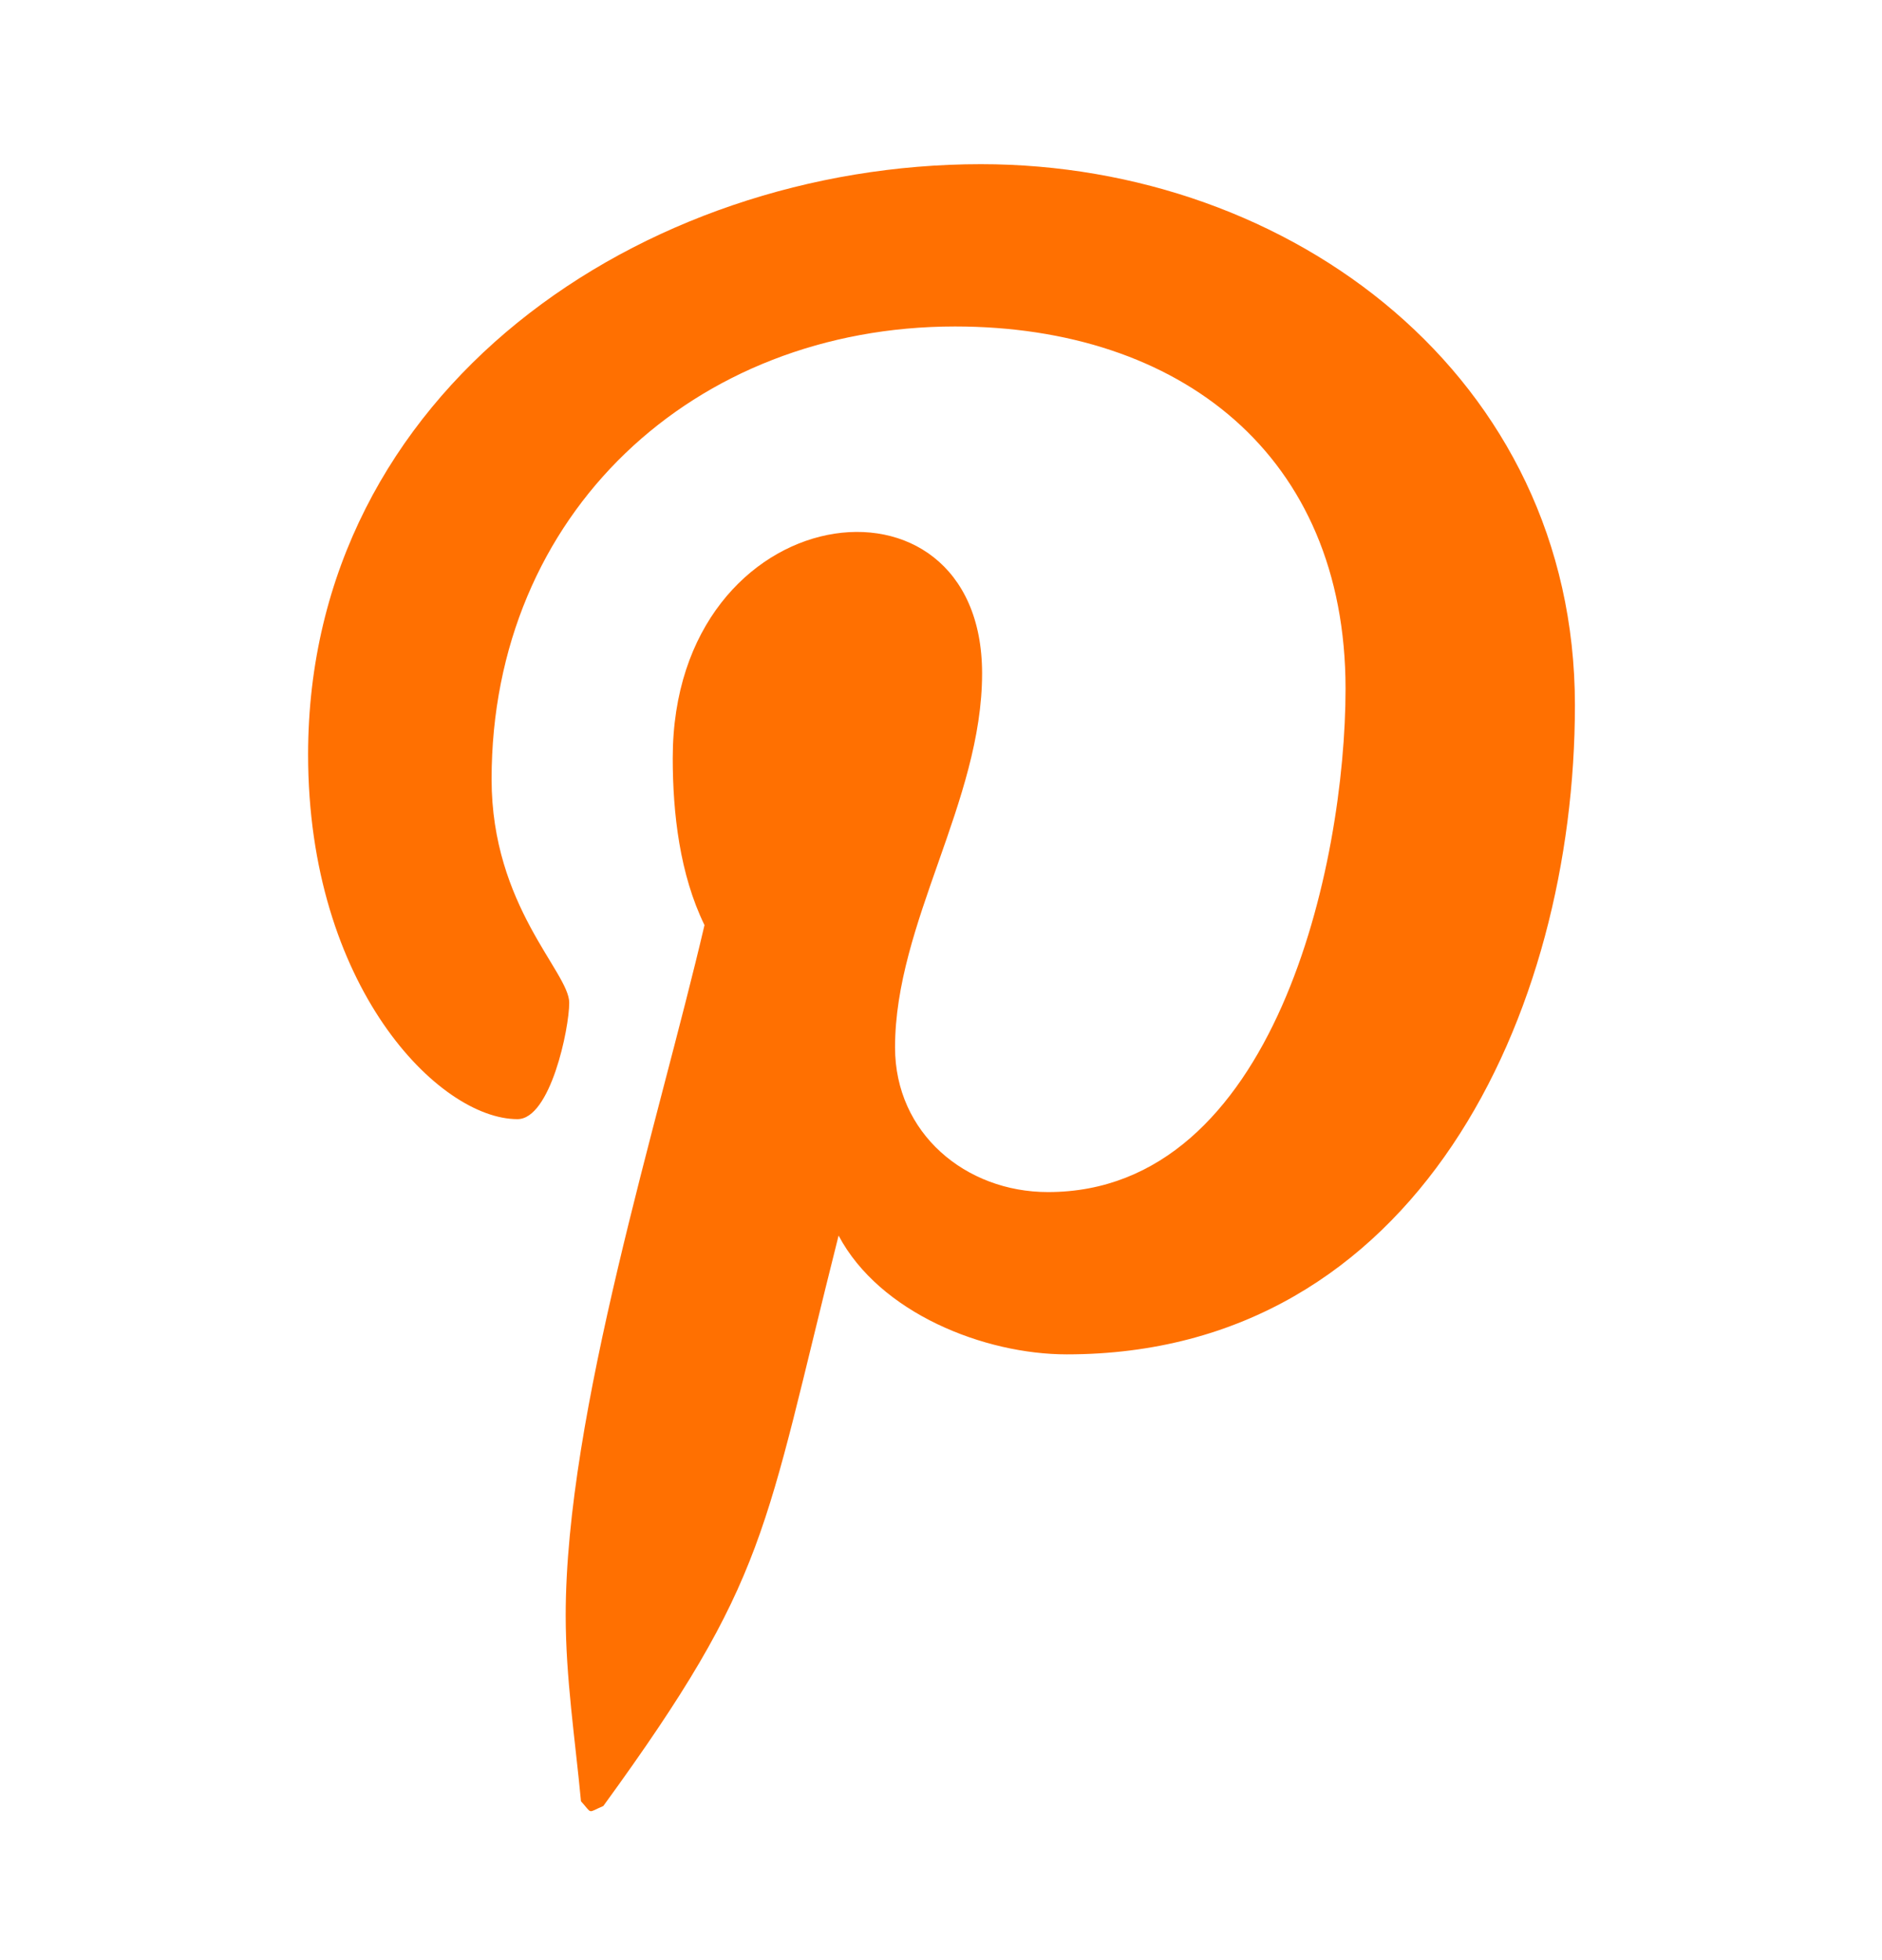 <svg width="24" height="25" viewBox="0 0 24 25" fill="none" xmlns="http://www.w3.org/2000/svg">
<path d="M12.509 2.094C8.189 2.094 3.929 4.974 3.929 9.624C3.929 12.579 5.594 14.274 6.599 14.274C7.019 14.274 7.259 13.119 7.259 12.789C7.259 12.399 6.269 11.559 6.269 9.939C6.269 6.549 8.849 4.164 12.179 4.164C15.044 4.164 17.159 5.799 17.159 8.784C17.159 11.019 16.259 15.204 13.364 15.204C12.314 15.204 11.414 14.454 11.414 13.359C11.414 11.769 12.524 10.224 12.524 8.589C12.524 5.799 8.579 6.309 8.579 9.669C8.579 10.374 8.669 11.154 8.984 11.799C8.399 14.304 7.214 18.024 7.214 20.604C7.214 21.399 7.334 22.179 7.409 22.974C7.559 23.139 7.484 23.124 7.694 23.034C9.809 20.124 9.734 19.569 10.694 15.759C11.219 16.749 12.554 17.274 13.604 17.274C18.074 17.274 20.084 12.924 20.084 8.994C20.084 4.809 16.469 2.094 12.509 2.094Z" fill="#FF7001"/>
</svg>
